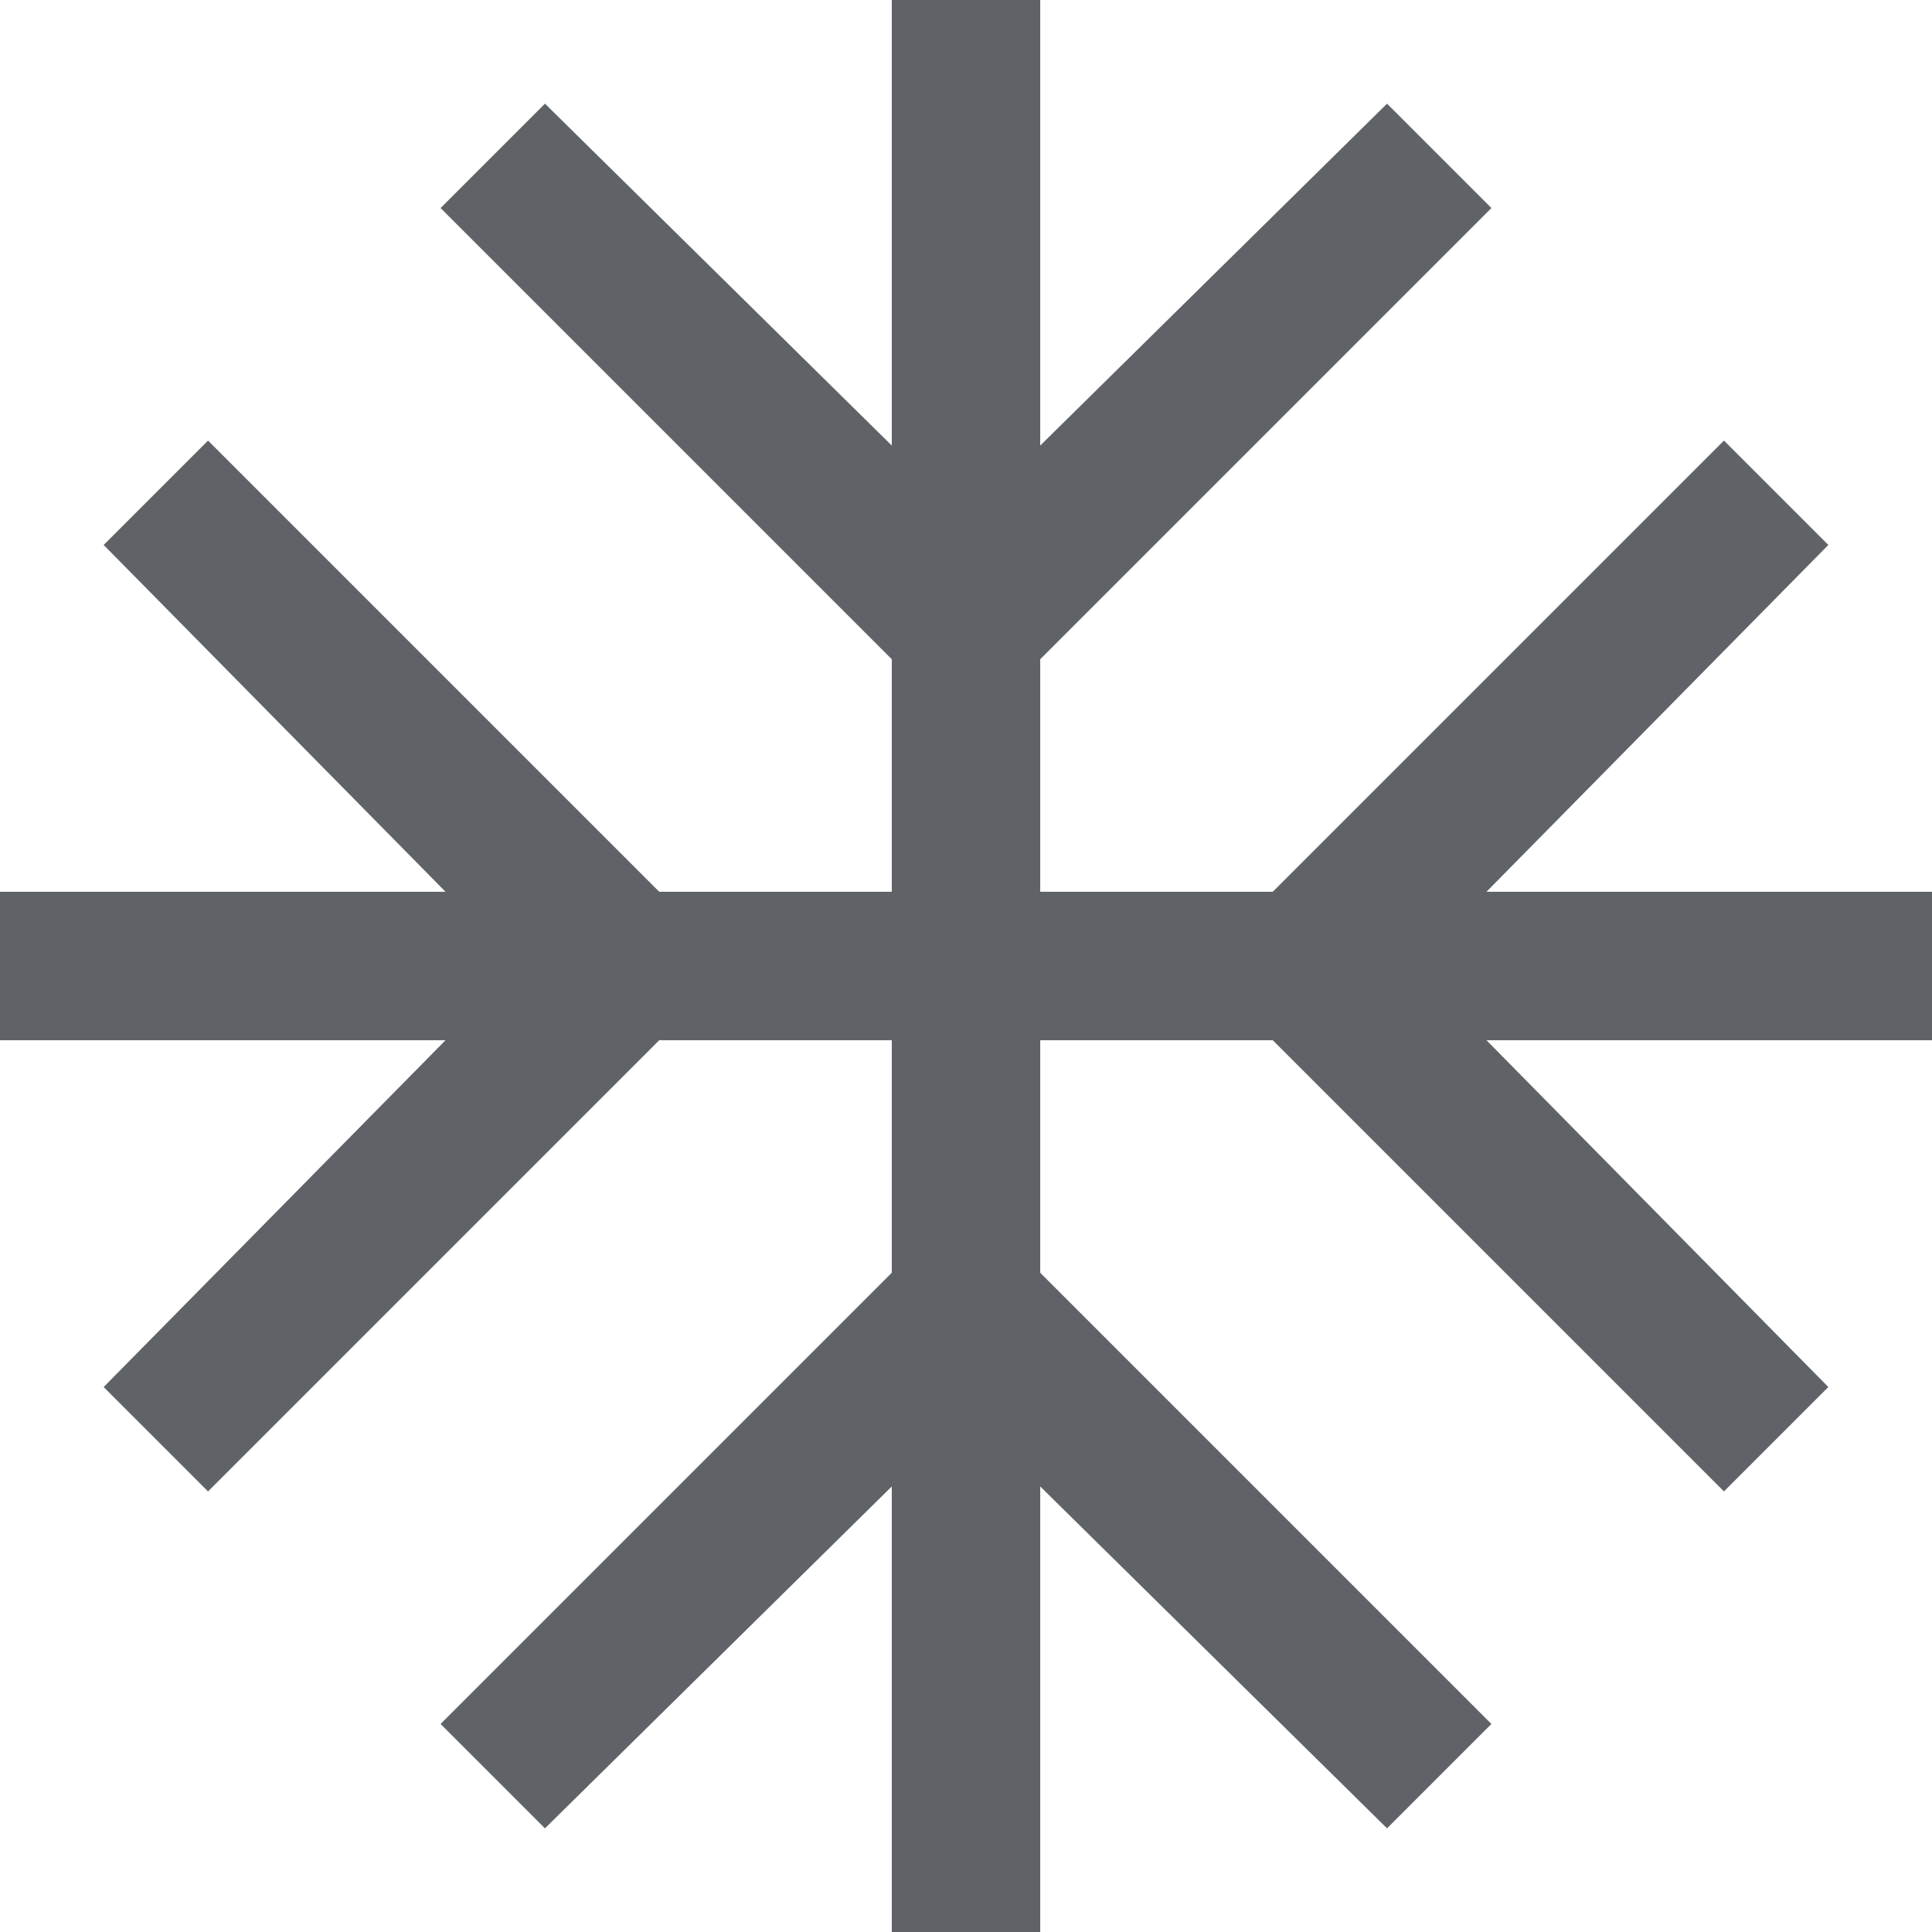 <svg xmlns="http://www.w3.org/2000/svg" width="82" height="82" viewBox="0 0 82 82"><path fill="#5F6368" d="M37.85 82V63.09L23.13 77.6l-4.43-4.43 19.15-19.15v-9.87h-9.87L8.83 63.3 4.4 58.87l14.51-14.72H0v-6.3h18.91L4.4 23.13l4.43-4.43 19.15 19.15h9.87v-9.87L18.7 8.83l4.43-4.43 14.72 14.51V0h6.3v18.91L58.87 4.4l4.43 4.43-19.15 19.15v9.87h9.87L73.17 18.7l4.43 4.43-14.51 14.72H82v6.3H63.09L77.6 58.87l-4.43 4.43-19.15-19.15h-9.87v9.87L63.3 73.17l-4.43 4.43-14.72-14.51V82z"/></svg>
